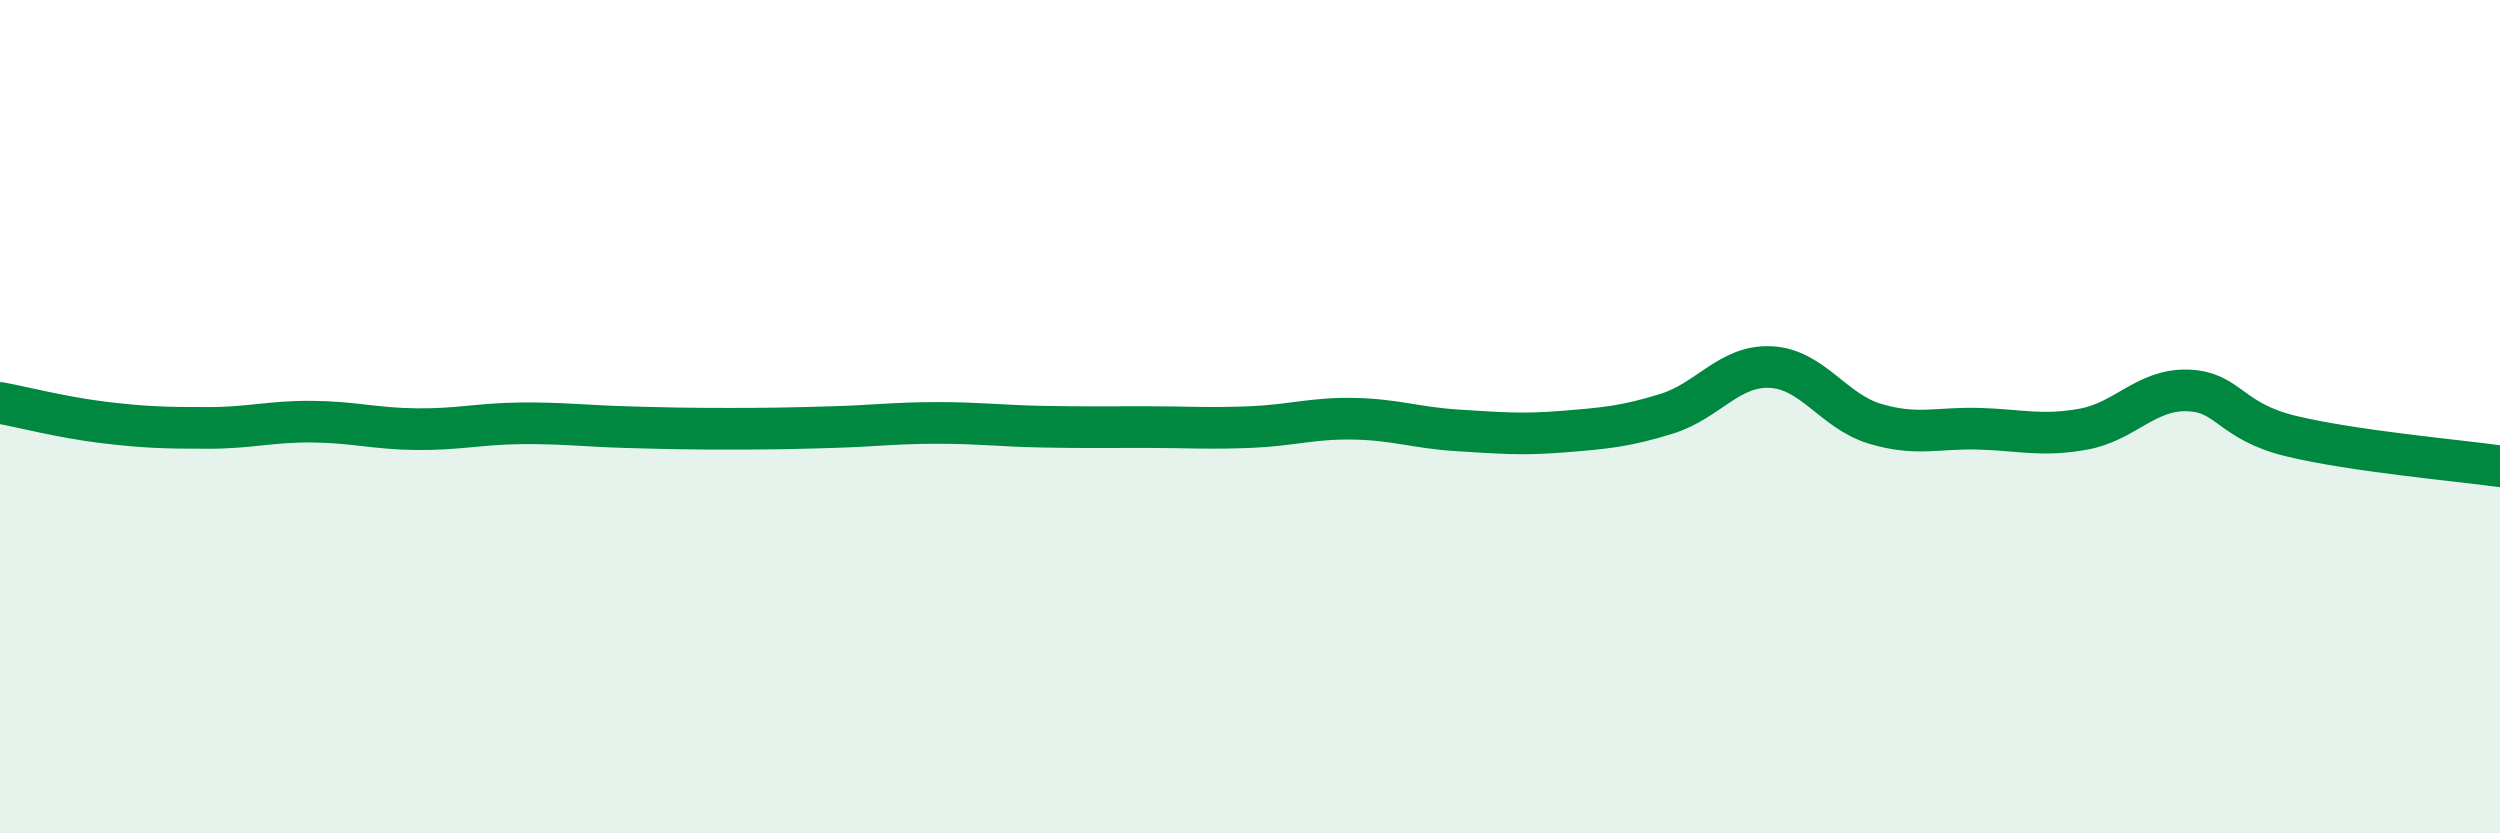 
    <svg width="60" height="20" viewBox="0 0 60 20" xmlns="http://www.w3.org/2000/svg">
      <path
        d="M 0,9.67 C 0.5,9.76 1.5,10.02 2.5,10.14 C 3.5,10.26 4,10.27 5,10.27 C 6,10.27 6.5,10.11 7.5,10.12 C 8.5,10.13 9,10.29 10,10.3 C 11,10.31 11.5,10.17 12.5,10.16 C 13.5,10.15 14,10.22 15,10.25 C 16,10.28 16.5,10.29 17.5,10.29 C 18.5,10.29 19,10.28 20,10.25 C 21,10.22 21.5,10.15 22.5,10.15 C 23.5,10.15 24,10.22 25,10.24 C 26,10.26 26.5,10.25 27.5,10.25 C 28.5,10.25 29,10.29 30,10.25 C 31,10.21 31.5,10.03 32.5,10.05 C 33.5,10.07 34,10.27 35,10.33 C 36,10.39 36.5,10.44 37.5,10.36 C 38.5,10.28 39,10.24 40,9.93 C 41,9.62 41.5,8.76 42.5,8.81 C 43.5,8.86 44,9.87 45,10.17 C 46,10.47 46.5,10.26 47.5,10.29 C 48.5,10.32 49,10.48 50,10.3 C 51,10.12 51.5,9.34 52.5,9.37 C 53.5,9.4 53.5,10.11 55,10.47 C 56.5,10.83 59,11.05 60,11.19L60 20L0 20Z"
        fill="#008740"
        opacity="0.1"
        stroke-linecap="round"
        stroke-linejoin="round"
      />
      <path
        d="M 0,9.67 C 0.5,9.76 1.5,10.02 2.5,10.14 C 3.5,10.26 4,10.27 5,10.27 C 6,10.27 6.5,10.11 7.5,10.12 C 8.5,10.13 9,10.29 10,10.3 C 11,10.31 11.5,10.17 12.5,10.16 C 13.5,10.15 14,10.22 15,10.25 C 16,10.28 16.5,10.29 17.5,10.29 C 18.5,10.29 19,10.28 20,10.25 C 21,10.22 21.5,10.15 22.5,10.15 C 23.5,10.15 24,10.22 25,10.24 C 26,10.26 26.5,10.25 27.5,10.25 C 28.5,10.25 29,10.29 30,10.25 C 31,10.21 31.5,10.03 32.5,10.05 C 33.5,10.07 34,10.27 35,10.33 C 36,10.39 36.5,10.44 37.5,10.36 C 38.5,10.28 39,10.24 40,9.93 C 41,9.62 41.5,8.76 42.5,8.81 C 43.5,8.86 44,9.87 45,10.17 C 46,10.47 46.5,10.26 47.5,10.29 C 48.5,10.32 49,10.48 50,10.3 C 51,10.12 51.5,9.34 52.5,9.37 C 53.5,9.4 53.5,10.11 55,10.47 C 56.5,10.83 59,11.05 60,11.19"
        stroke="#008740"
        stroke-width="1"
        fill="none"
        stroke-linecap="round"
        stroke-linejoin="round"
      />
    </svg>
  
